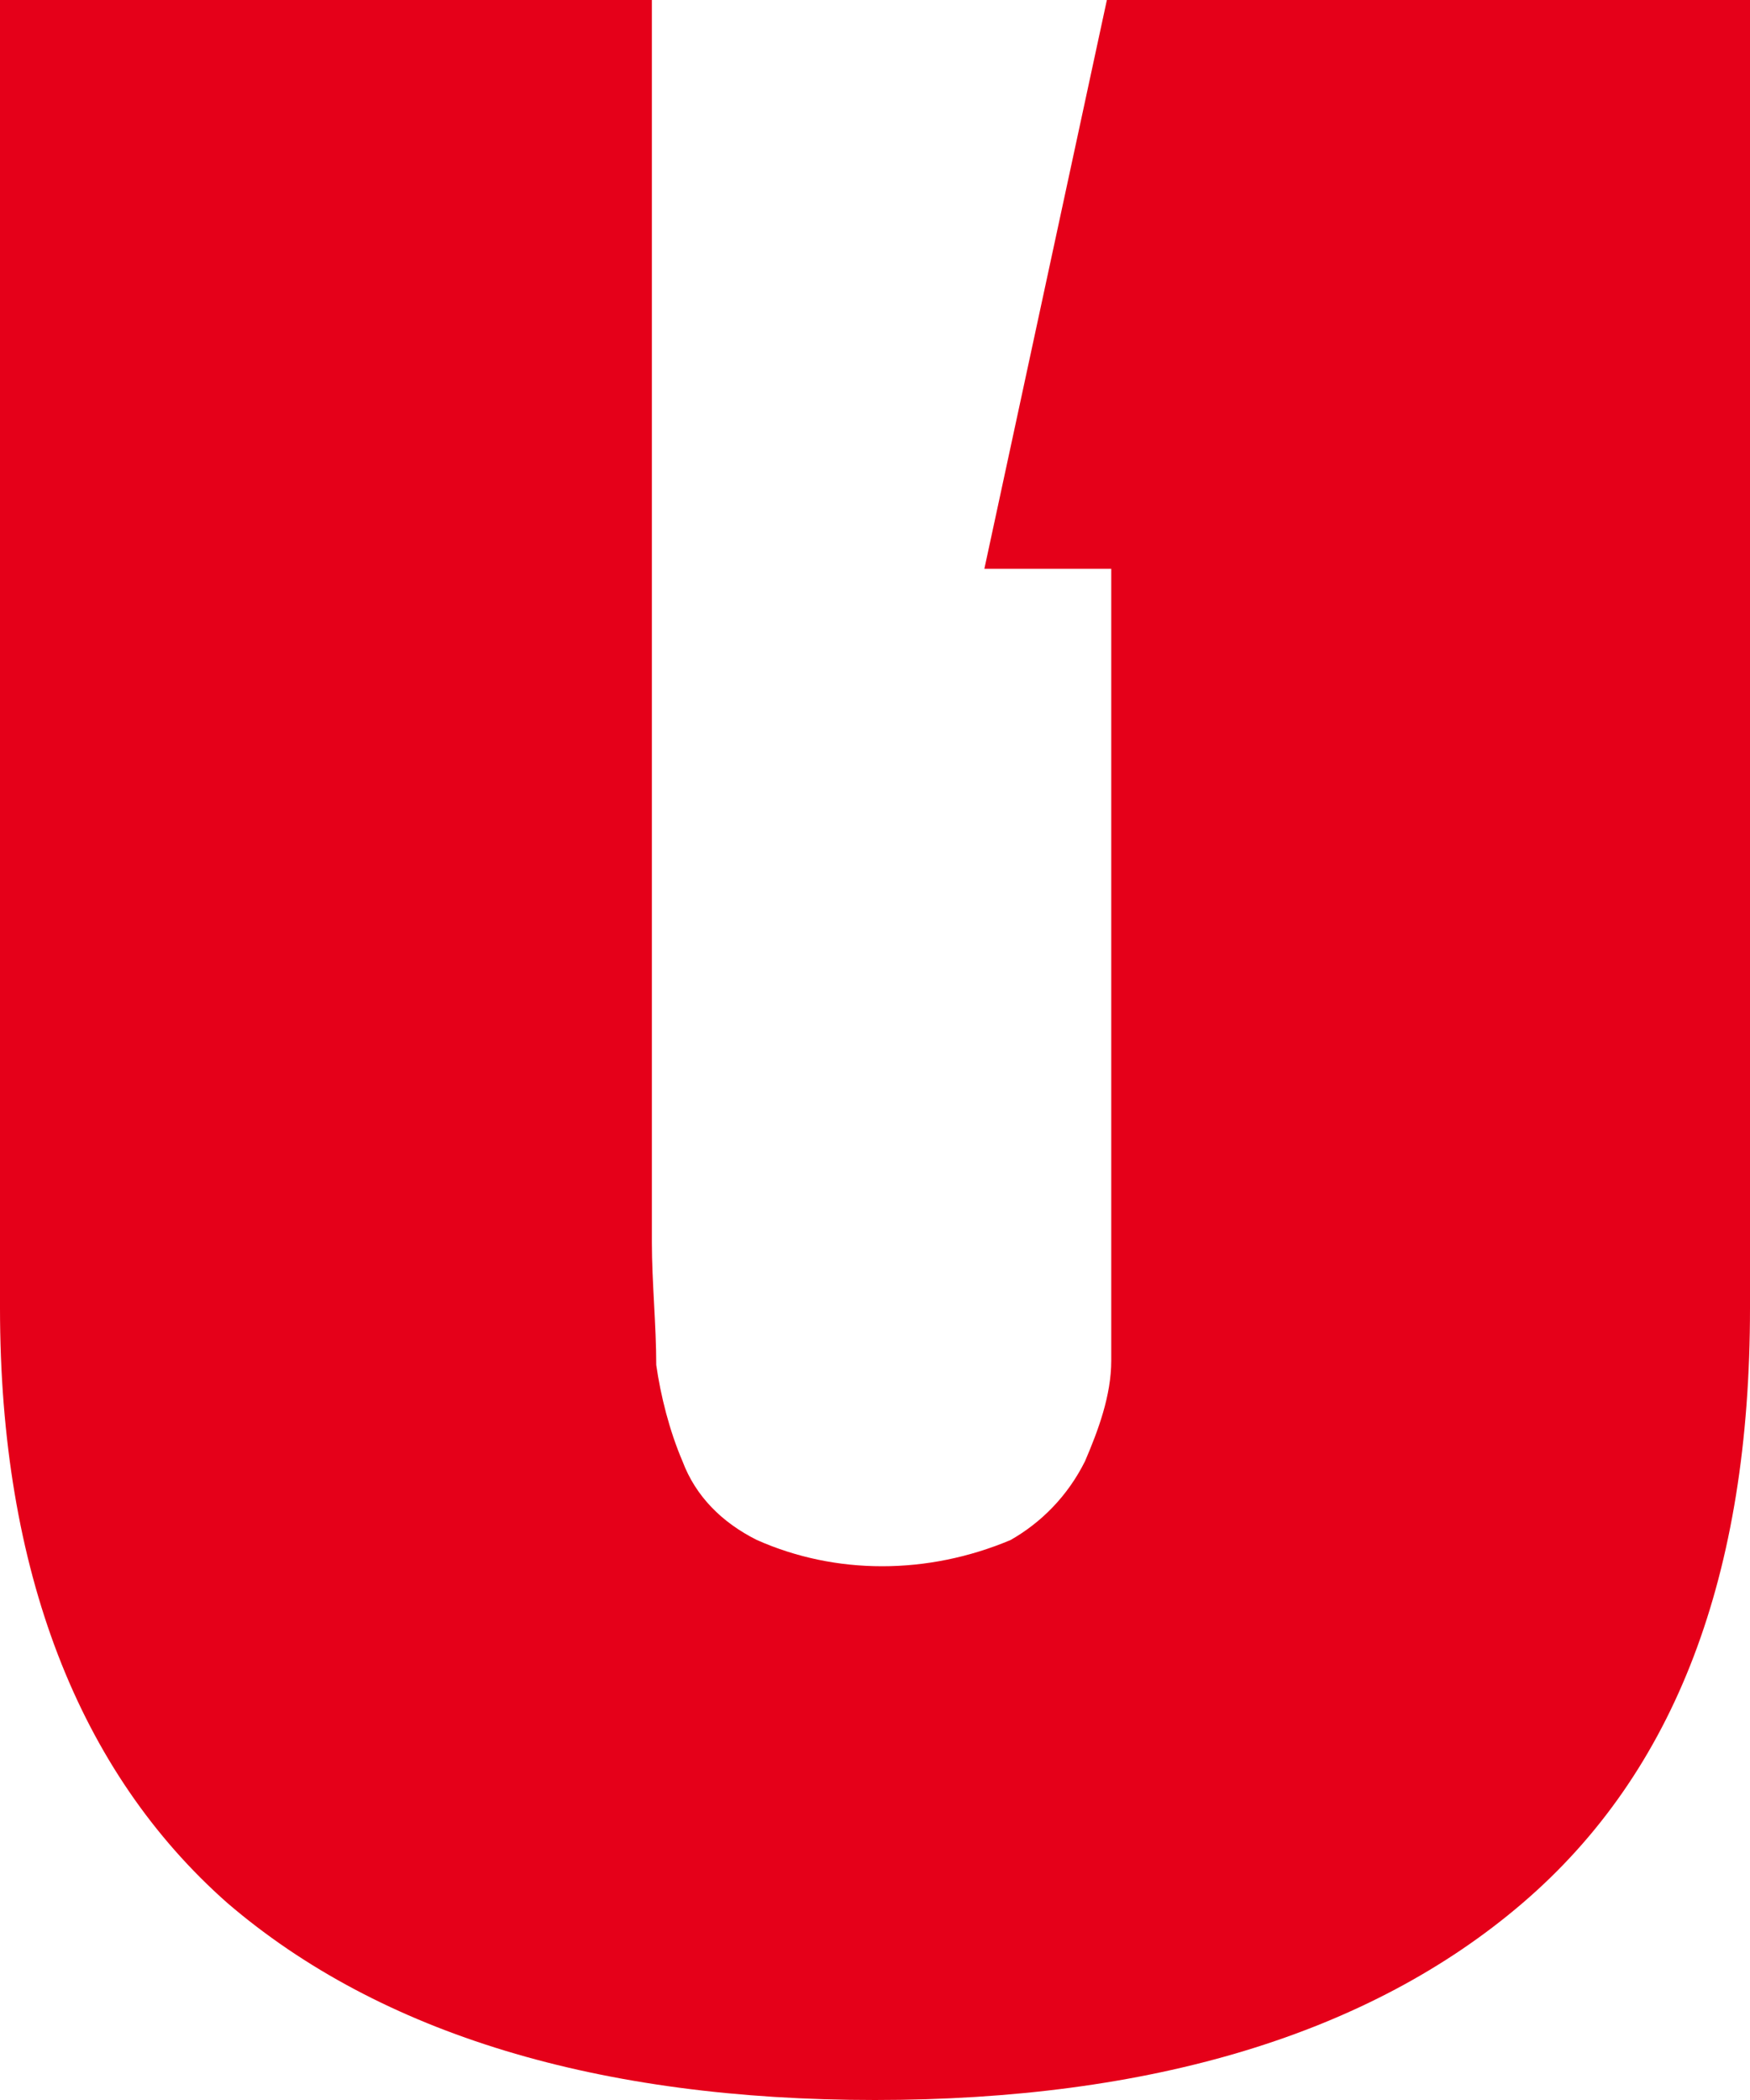 <?xml version="1.0" encoding="UTF-8"?>
<svg id="Layer_1" xmlns="http://www.w3.org/2000/svg" version="1.1" viewBox="0 0 40 48">
  <!-- Generator: Adobe Illustrator 29.1.0, SVG Export Plug-In . SVG Version: 2.1.0 Build 142)  -->
  <defs>
    <style>
      .st0 {
        fill: #e50019;
      }
    </style>
  </defs>
  <path id="Path_995" class="st0" d="M0,0v29.9c0,6,1.8,10.6,5.2,13.6,3.5,3,8.5,4.5,14.8,4.5s11.3-1.5,14.8-4.5c3.5-3,5.2-7.5,5.2-13.6V0h-14.7s-2.8,13-2.8,13h2.9v15.3c0,1.1,0,2.1,0,2.8,0,.8-.3,1.6-.6,2.3-.4.8-1,1.4-1.7,1.8-1.9.8-4,.8-5.8,0-.8-.4-1.4-1-1.7-1.8-.3-.7-.5-1.5-.6-2.2,0-.9-.1-1.9-.1-2.8V0H0Z"/>
</svg>